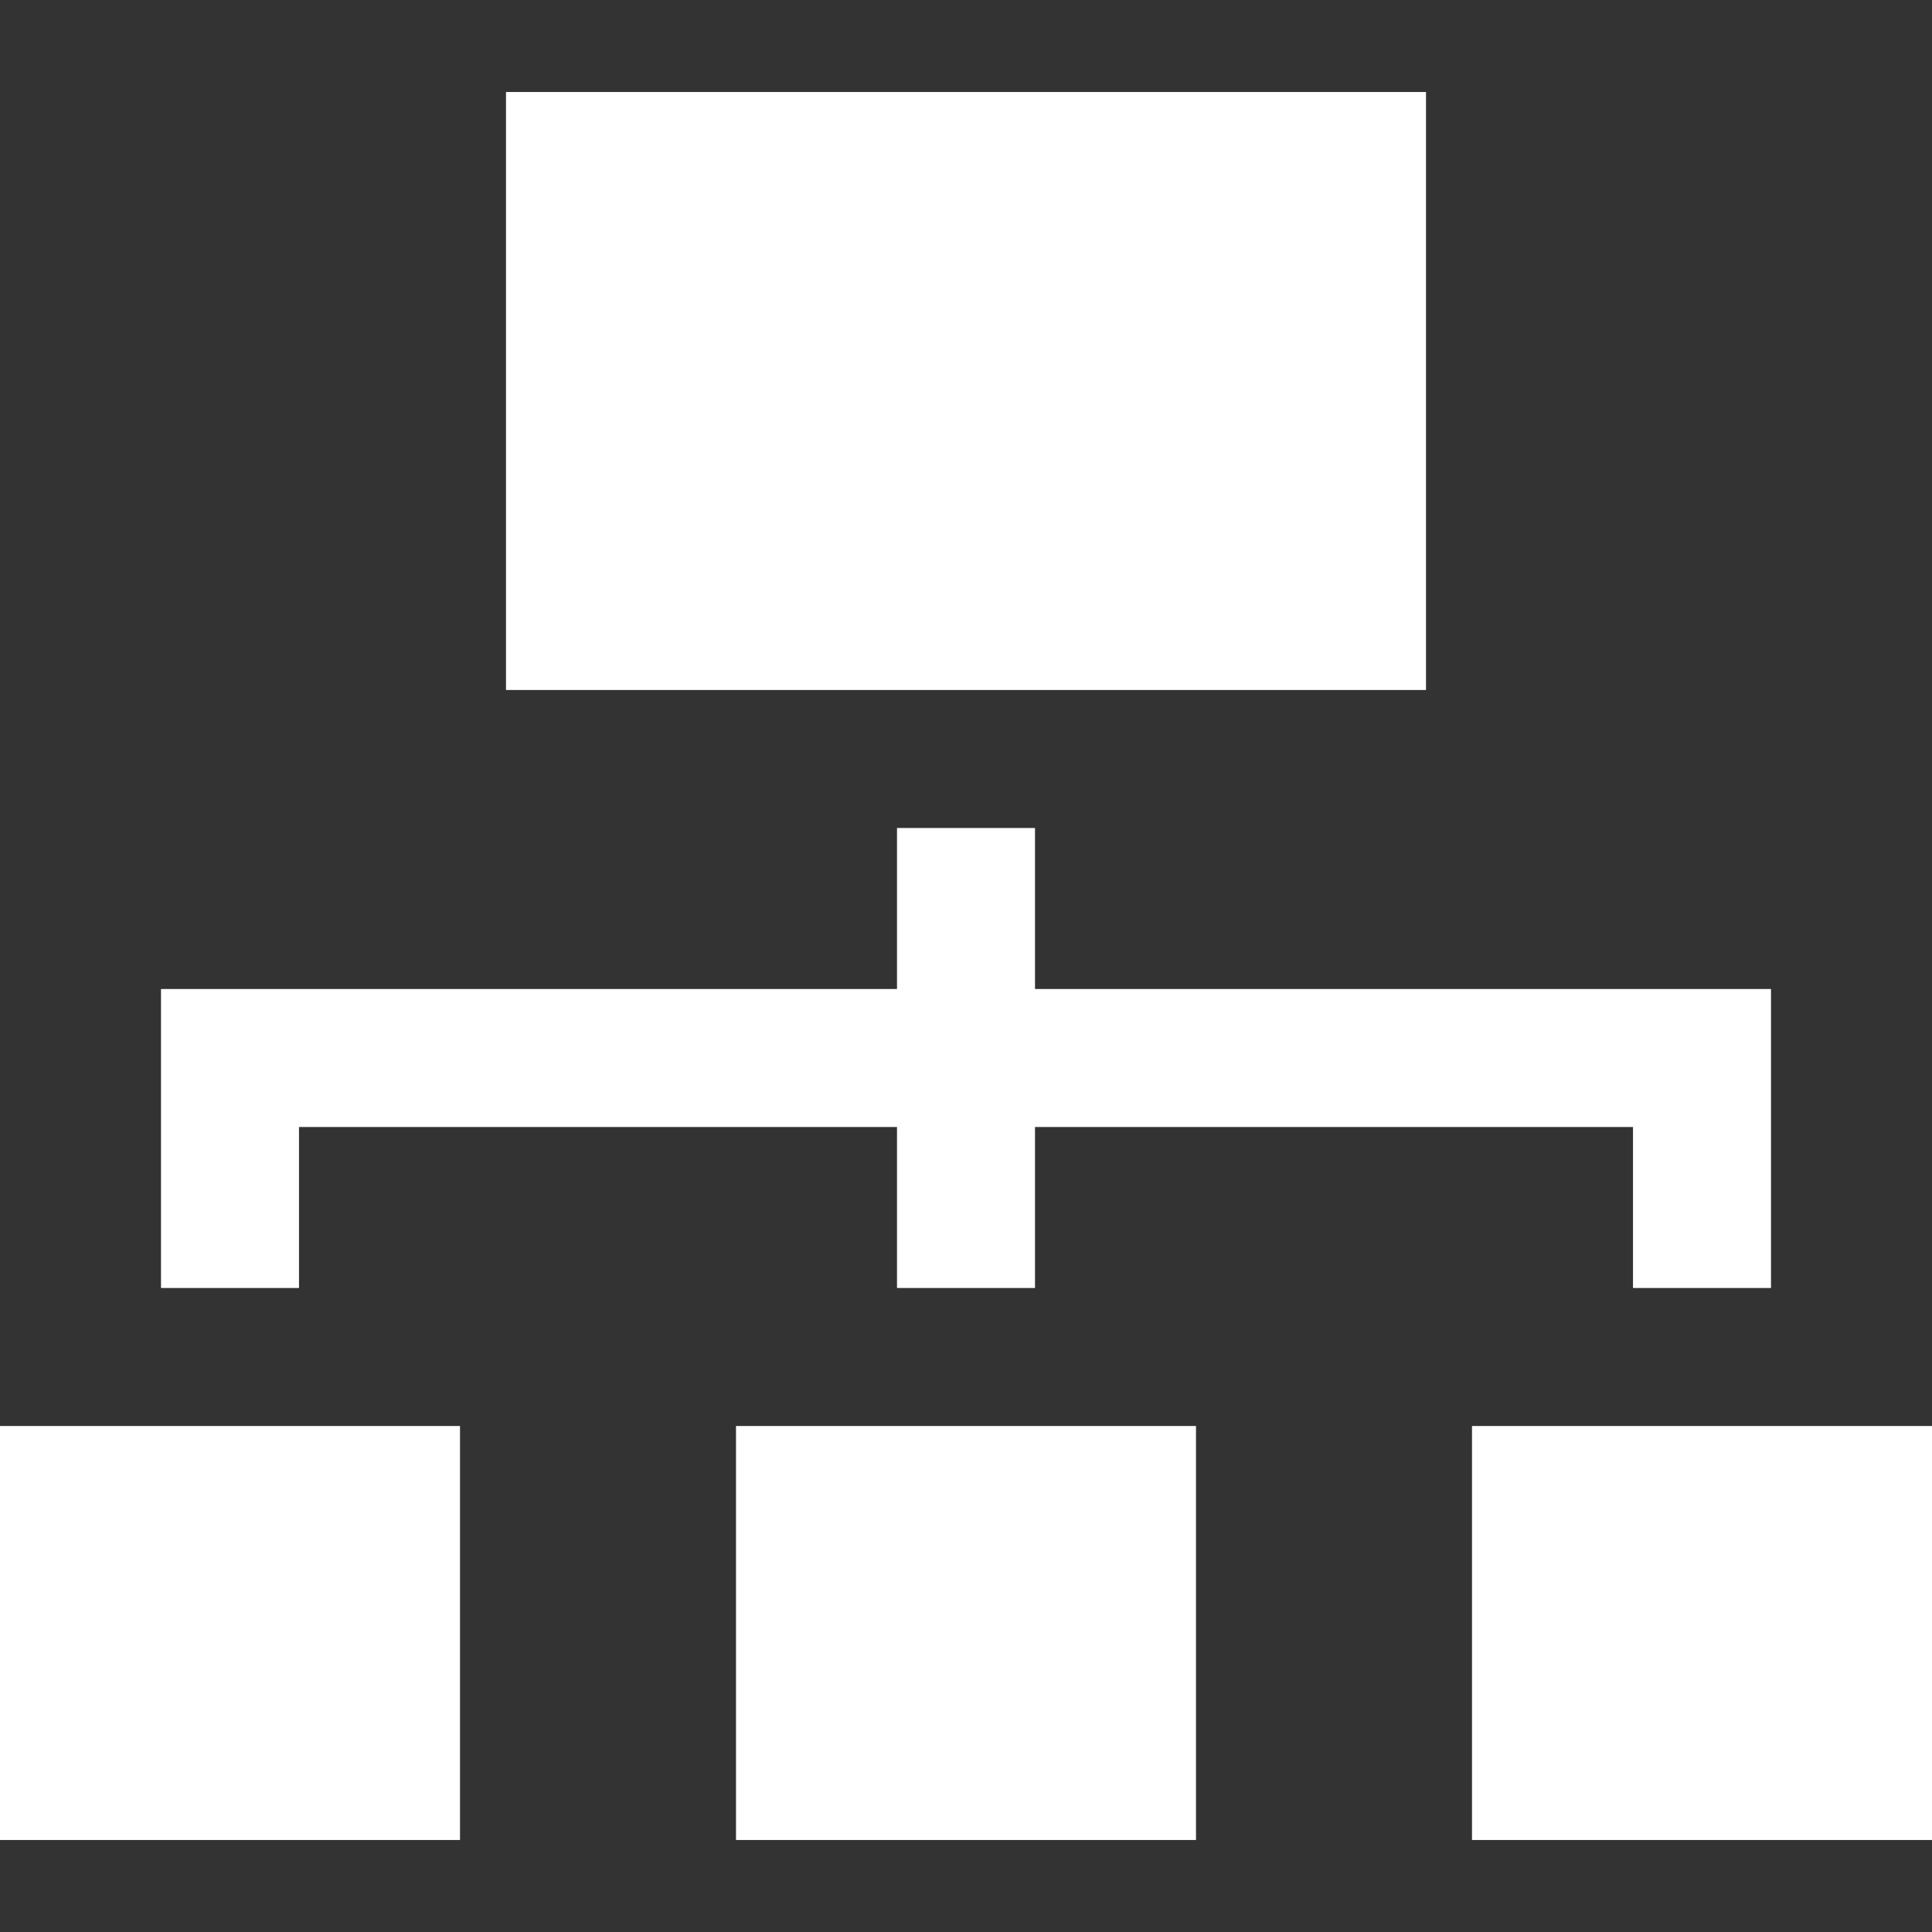 <?xml version="1.0" encoding="iso-8859-1"?>
<!-- Uploaded to: SVG Repo, www.svgrepo.com, Generator: SVG Repo Mixer Tools -->
<svg fill="#FFFFFF" version="1.1" id="Layer_1" xmlns="http://www.w3.org/2000/svg" xmlns:xlink="http://www.w3.org/1999/xlink" 
	 viewBox="0 0 512 512" xml:space="preserve">
<rect x="0" y="0" width="512" height="512" fill="#333333" stroke="none"/>
<g>
	<g>
		<rect x="134.095" y="24.381" width="243.81" height="158.476"/>
	</g>
</g>
<g>
	<g>
		<rect x="390.095" y="377.905" width="121.905" height="109.714"/>
	</g>
</g>
<g>
	<g>
		<rect x="195.048" y="377.905" width="121.905" height="109.714"/>
	</g>
</g>
<g>
	<g>
		<rect y="377.905" width="121.905" height="109.714"/>
	</g>
</g>
<g>
	<g>
		<polygon points="274.286,262.095 274.286,219.429 237.714,219.429 237.714,262.095 42.667,262.095 42.667,341.333 79.238,341.333 
			79.238,298.667 237.714,298.667 237.714,341.333 274.286,341.333 274.286,298.667 432.762,298.667 432.762,341.333 
			469.333,341.333 469.333,262.095 		"/>
	</g>
</g>
</svg>
